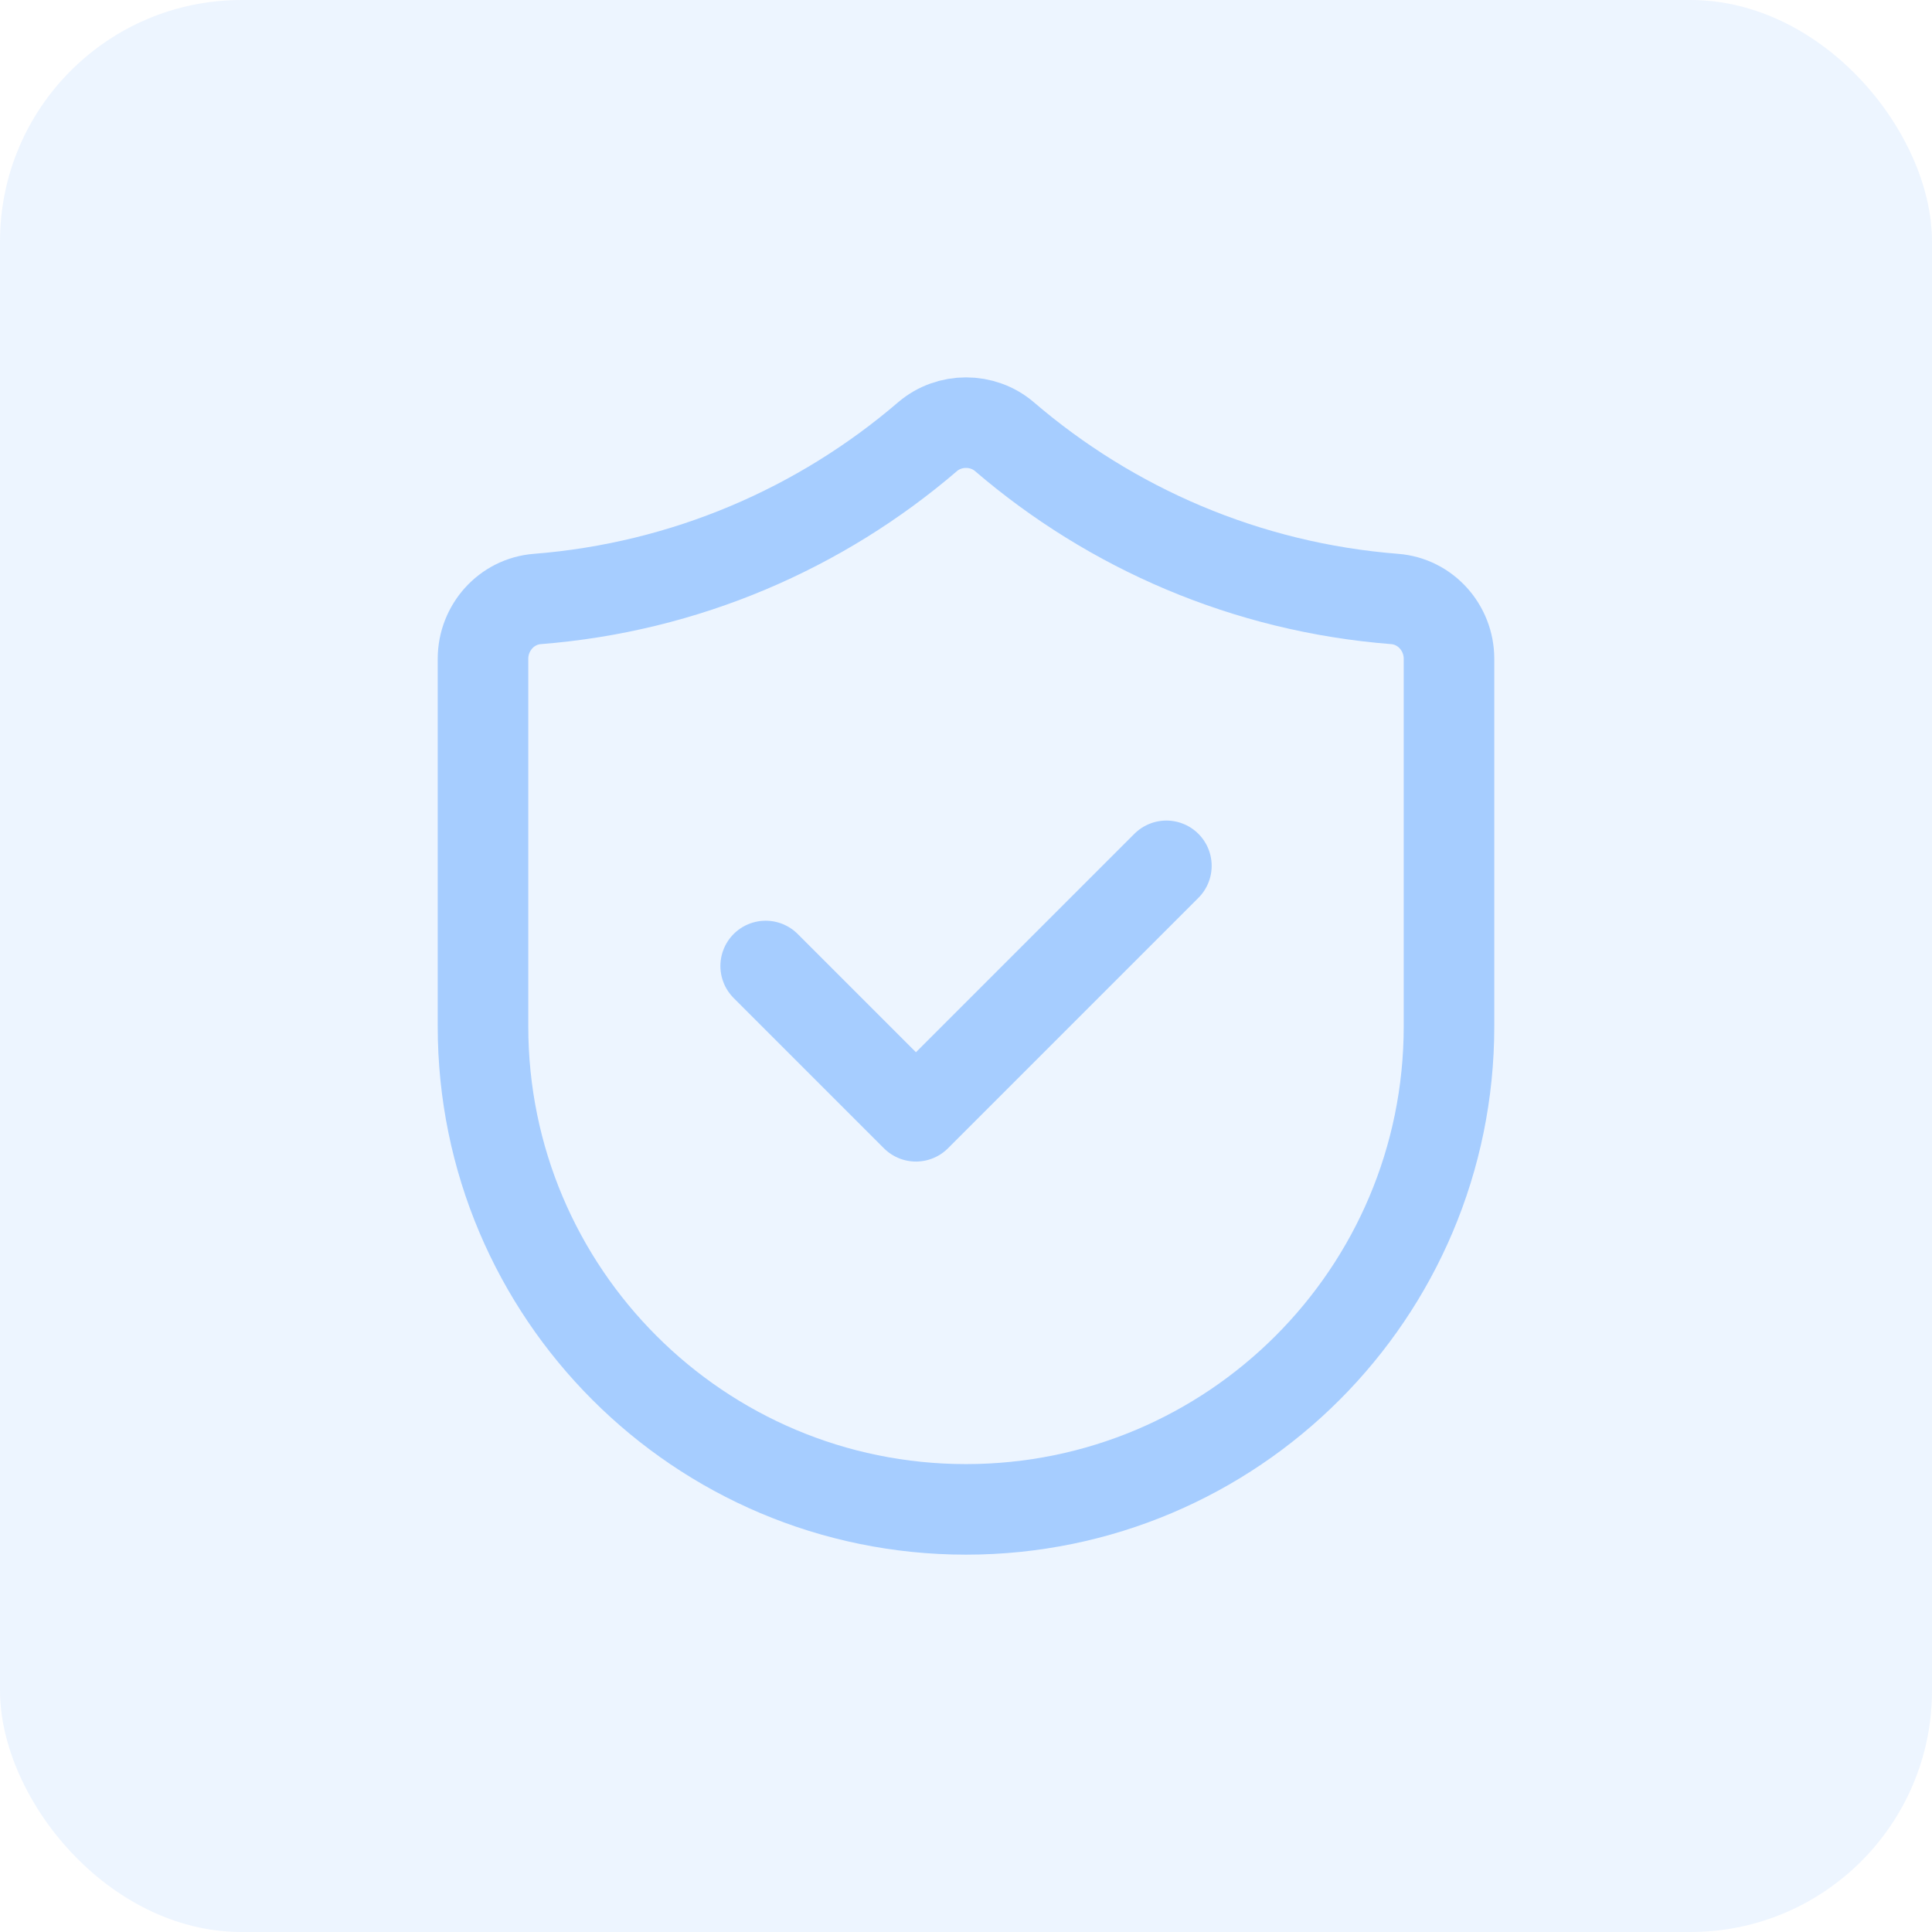 <svg width="32" height="32" viewBox="0 0 32 32" fill="none" xmlns="http://www.w3.org/2000/svg">
<g opacity="0.2">
<rect width="32" height="32" rx="4" fill="#A6CDFF"/>
</g>
<path d="M24 17C24 21.418 20.418 25 16 25C11.582 25 8 21.418 8 17V10.912C8 10.399 8.388 9.961 8.9 9.921C11.359 9.727 13.597 8.748 15.363 7.233C15.725 6.923 16.276 6.923 16.637 7.233C18.403 8.748 20.641 9.728 23.1 9.921C23.612 9.961 24 10.399 24 10.912V17Z" stroke="#A6CDFF" stroke-width="1.5" stroke-linecap="round" stroke-linejoin="round"/>
<path d="M19.319 14.341L15.171 18.489L12.682 16" stroke="#A6CDFF" stroke-width="1.5" stroke-linecap="round" stroke-linejoin="round"/>
</svg>
